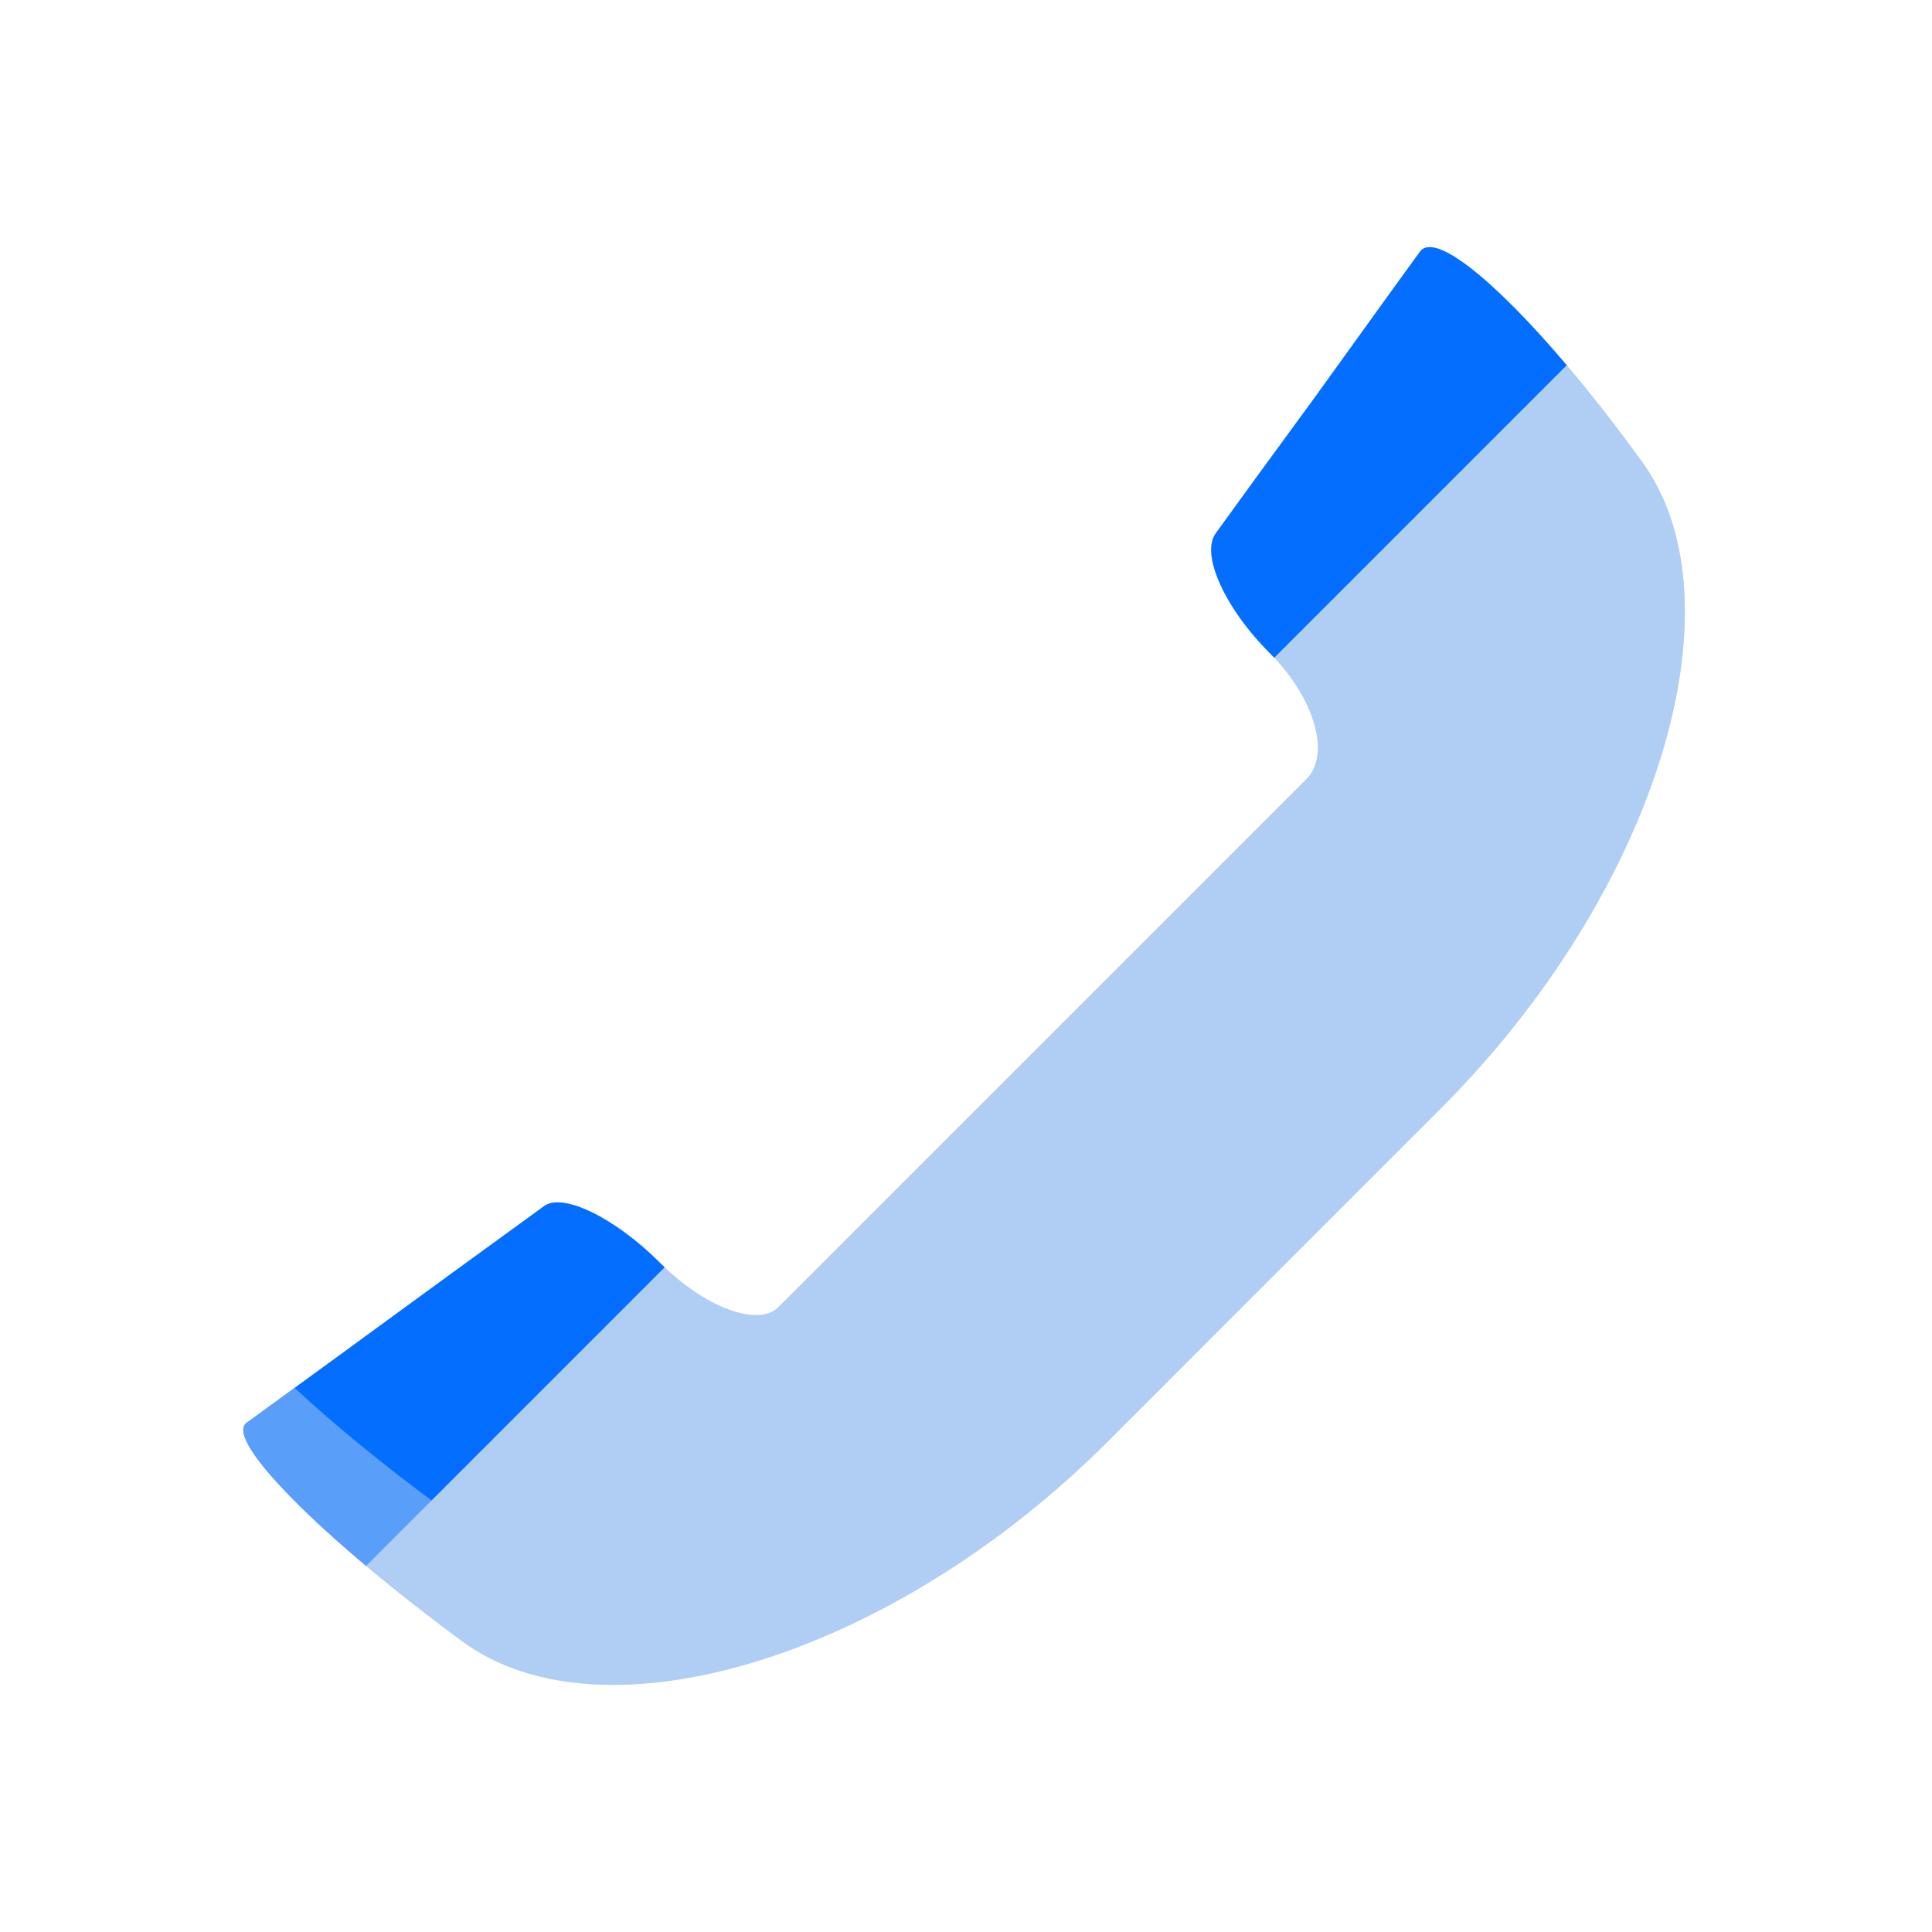 <svg width="52" height="52" viewBox="0 0 52 52" fill="none" xmlns="http://www.w3.org/2000/svg">
<path d="M38.218 6.774C38.735 6.05 41.424 8.591 44.201 12.432C46.978 16.273 44.541 24.072 38.78 29.833L29.799 38.815C24.038 44.575 16.253 46.983 12.442 44.177C8.63 41.37 6.031 38.741 6.636 38.297C7.242 37.854 9.074 36.525 10.728 35.313C12.382 34.102 14.14 32.832 14.643 32.463C15.145 32.093 16.548 32.773 17.759 33.984C18.971 35.195 20.404 35.727 20.95 35.181C21.497 34.634 24.628 31.502 27.952 28.179C31.261 24.87 34.496 21.635 35.161 20.97C35.825 20.305 35.382 18.784 34.171 17.573C32.96 16.361 32.31 14.914 32.723 14.352C33.137 13.776 34.319 12.151 35.382 10.704C36.416 9.271 37.687 7.498 38.218 6.774Z" fill="#B0CDF3"/>
<path d="M9.854 42.147C7.536 40.197 6.181 38.63 6.636 38.297C6.857 38.136 7.24 37.857 7.718 37.509C8.553 36.902 9.676 36.084 10.728 35.313C11.71 34.595 12.727 33.856 13.498 33.296C14.026 32.912 14.438 32.613 14.643 32.463C15.145 32.093 16.548 32.773 17.759 33.984C17.803 34.027 17.846 34.069 17.889 34.111L9.854 42.147Z" fill="#036EFF"/>
<path d="M34.297 17.703L42.17 9.83C40.217 7.526 38.606 6.231 38.218 6.774C37.864 7.256 37.184 8.202 36.463 9.203C36.101 9.707 35.728 10.224 35.382 10.704C34.319 12.151 33.137 13.776 32.723 14.352C32.31 14.914 32.96 16.361 34.171 17.573C34.214 17.616 34.256 17.659 34.297 17.703Z" fill="#036EFF"/>
<g style="mix-blend-mode:multiply" opacity="0.5">
<path d="M44.732 13.345C46.6 17.413 44.115 24.498 38.78 29.833L29.799 38.815C24.038 44.575 16.253 46.983 12.442 44.177C8.63 41.37 6.031 38.741 6.636 38.297C6.857 38.136 7.24 37.857 7.717 37.51C7.786 37.459 7.857 37.408 7.93 37.355C8.944 38.301 10.291 39.41 11.837 40.549C15.648 43.355 23.433 40.947 29.194 35.187L38.175 26.205C42.148 22.232 44.54 17.29 44.732 13.345Z" fill="#B0CDF3"/>
</g>
</svg>
